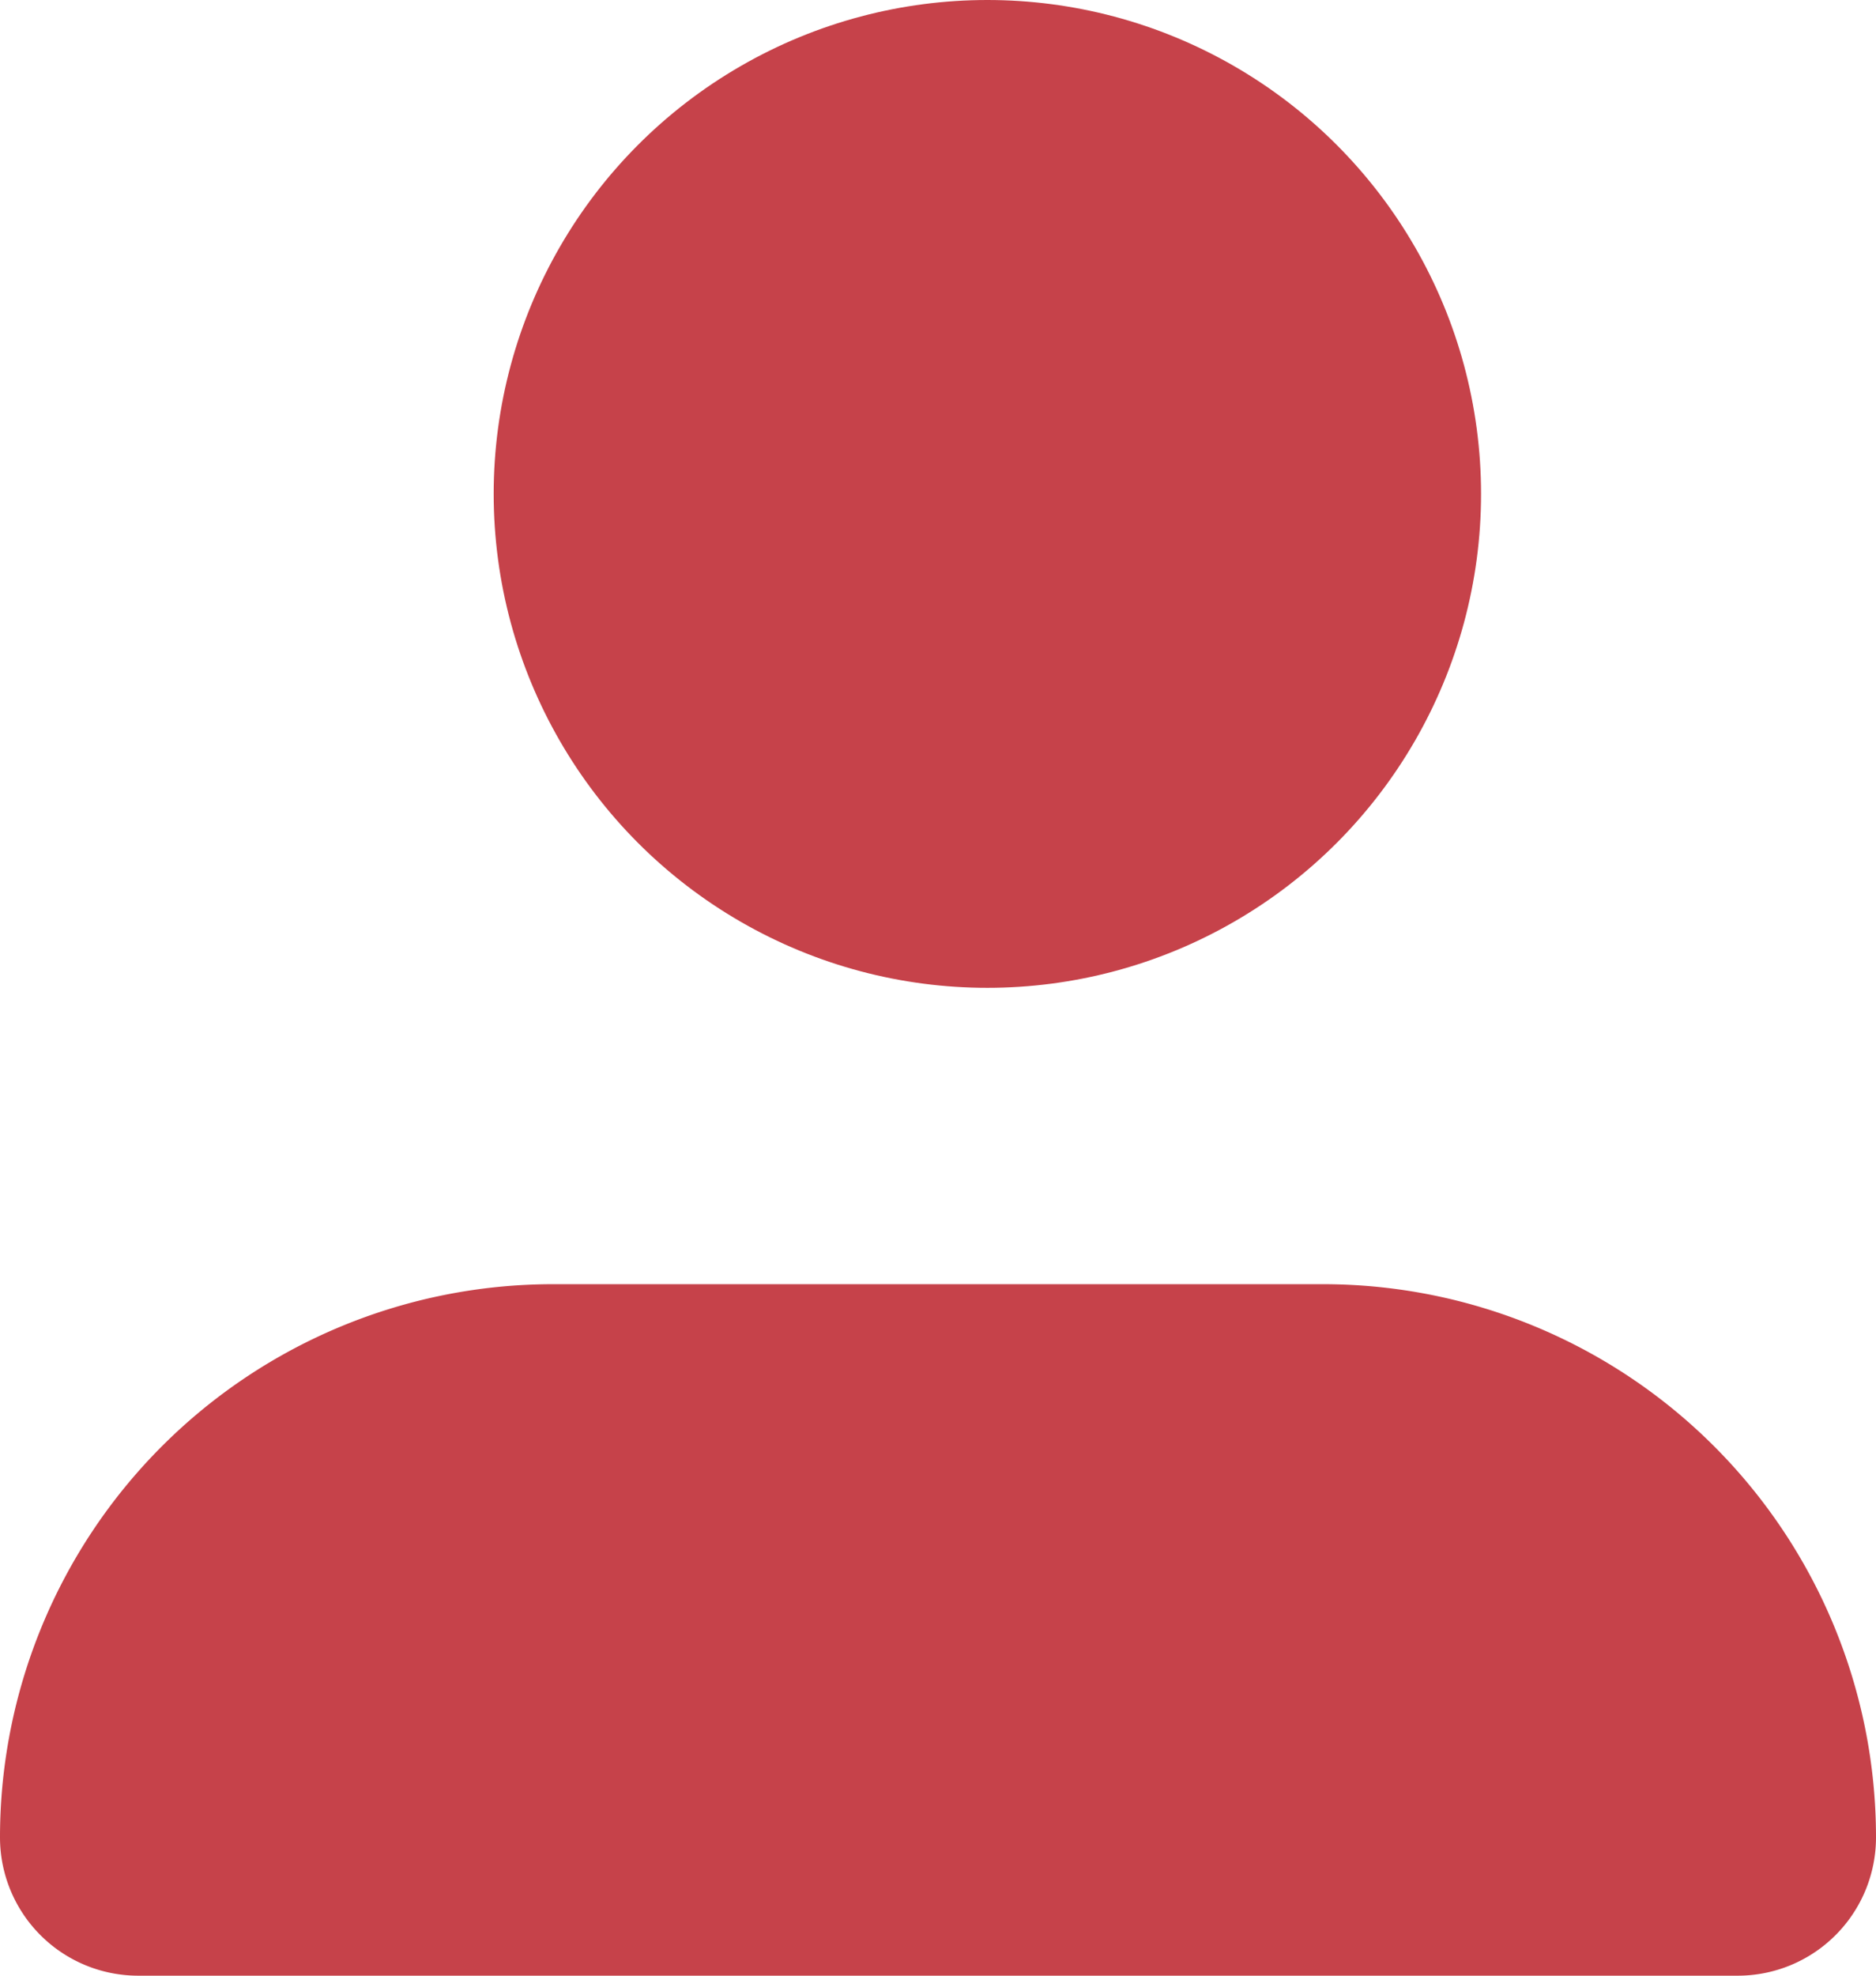 <svg xmlns="http://www.w3.org/2000/svg" width="19" height="20" viewBox="0 0 19 20"><circle cx="5" cy="5" r="5" fill="#c6424a" transform="translate(5)"/><path fill="#c6424a" d="M5.6 13h7.8a5.6 5.6 0 0 1 5.6 5.6 1.4 1.4 0 0 1-1.4 1.4H1.4A1.4 1.4 0 0 1 0 18.6 5.6 5.6 0 0 1 5.6 13Z"/></svg>